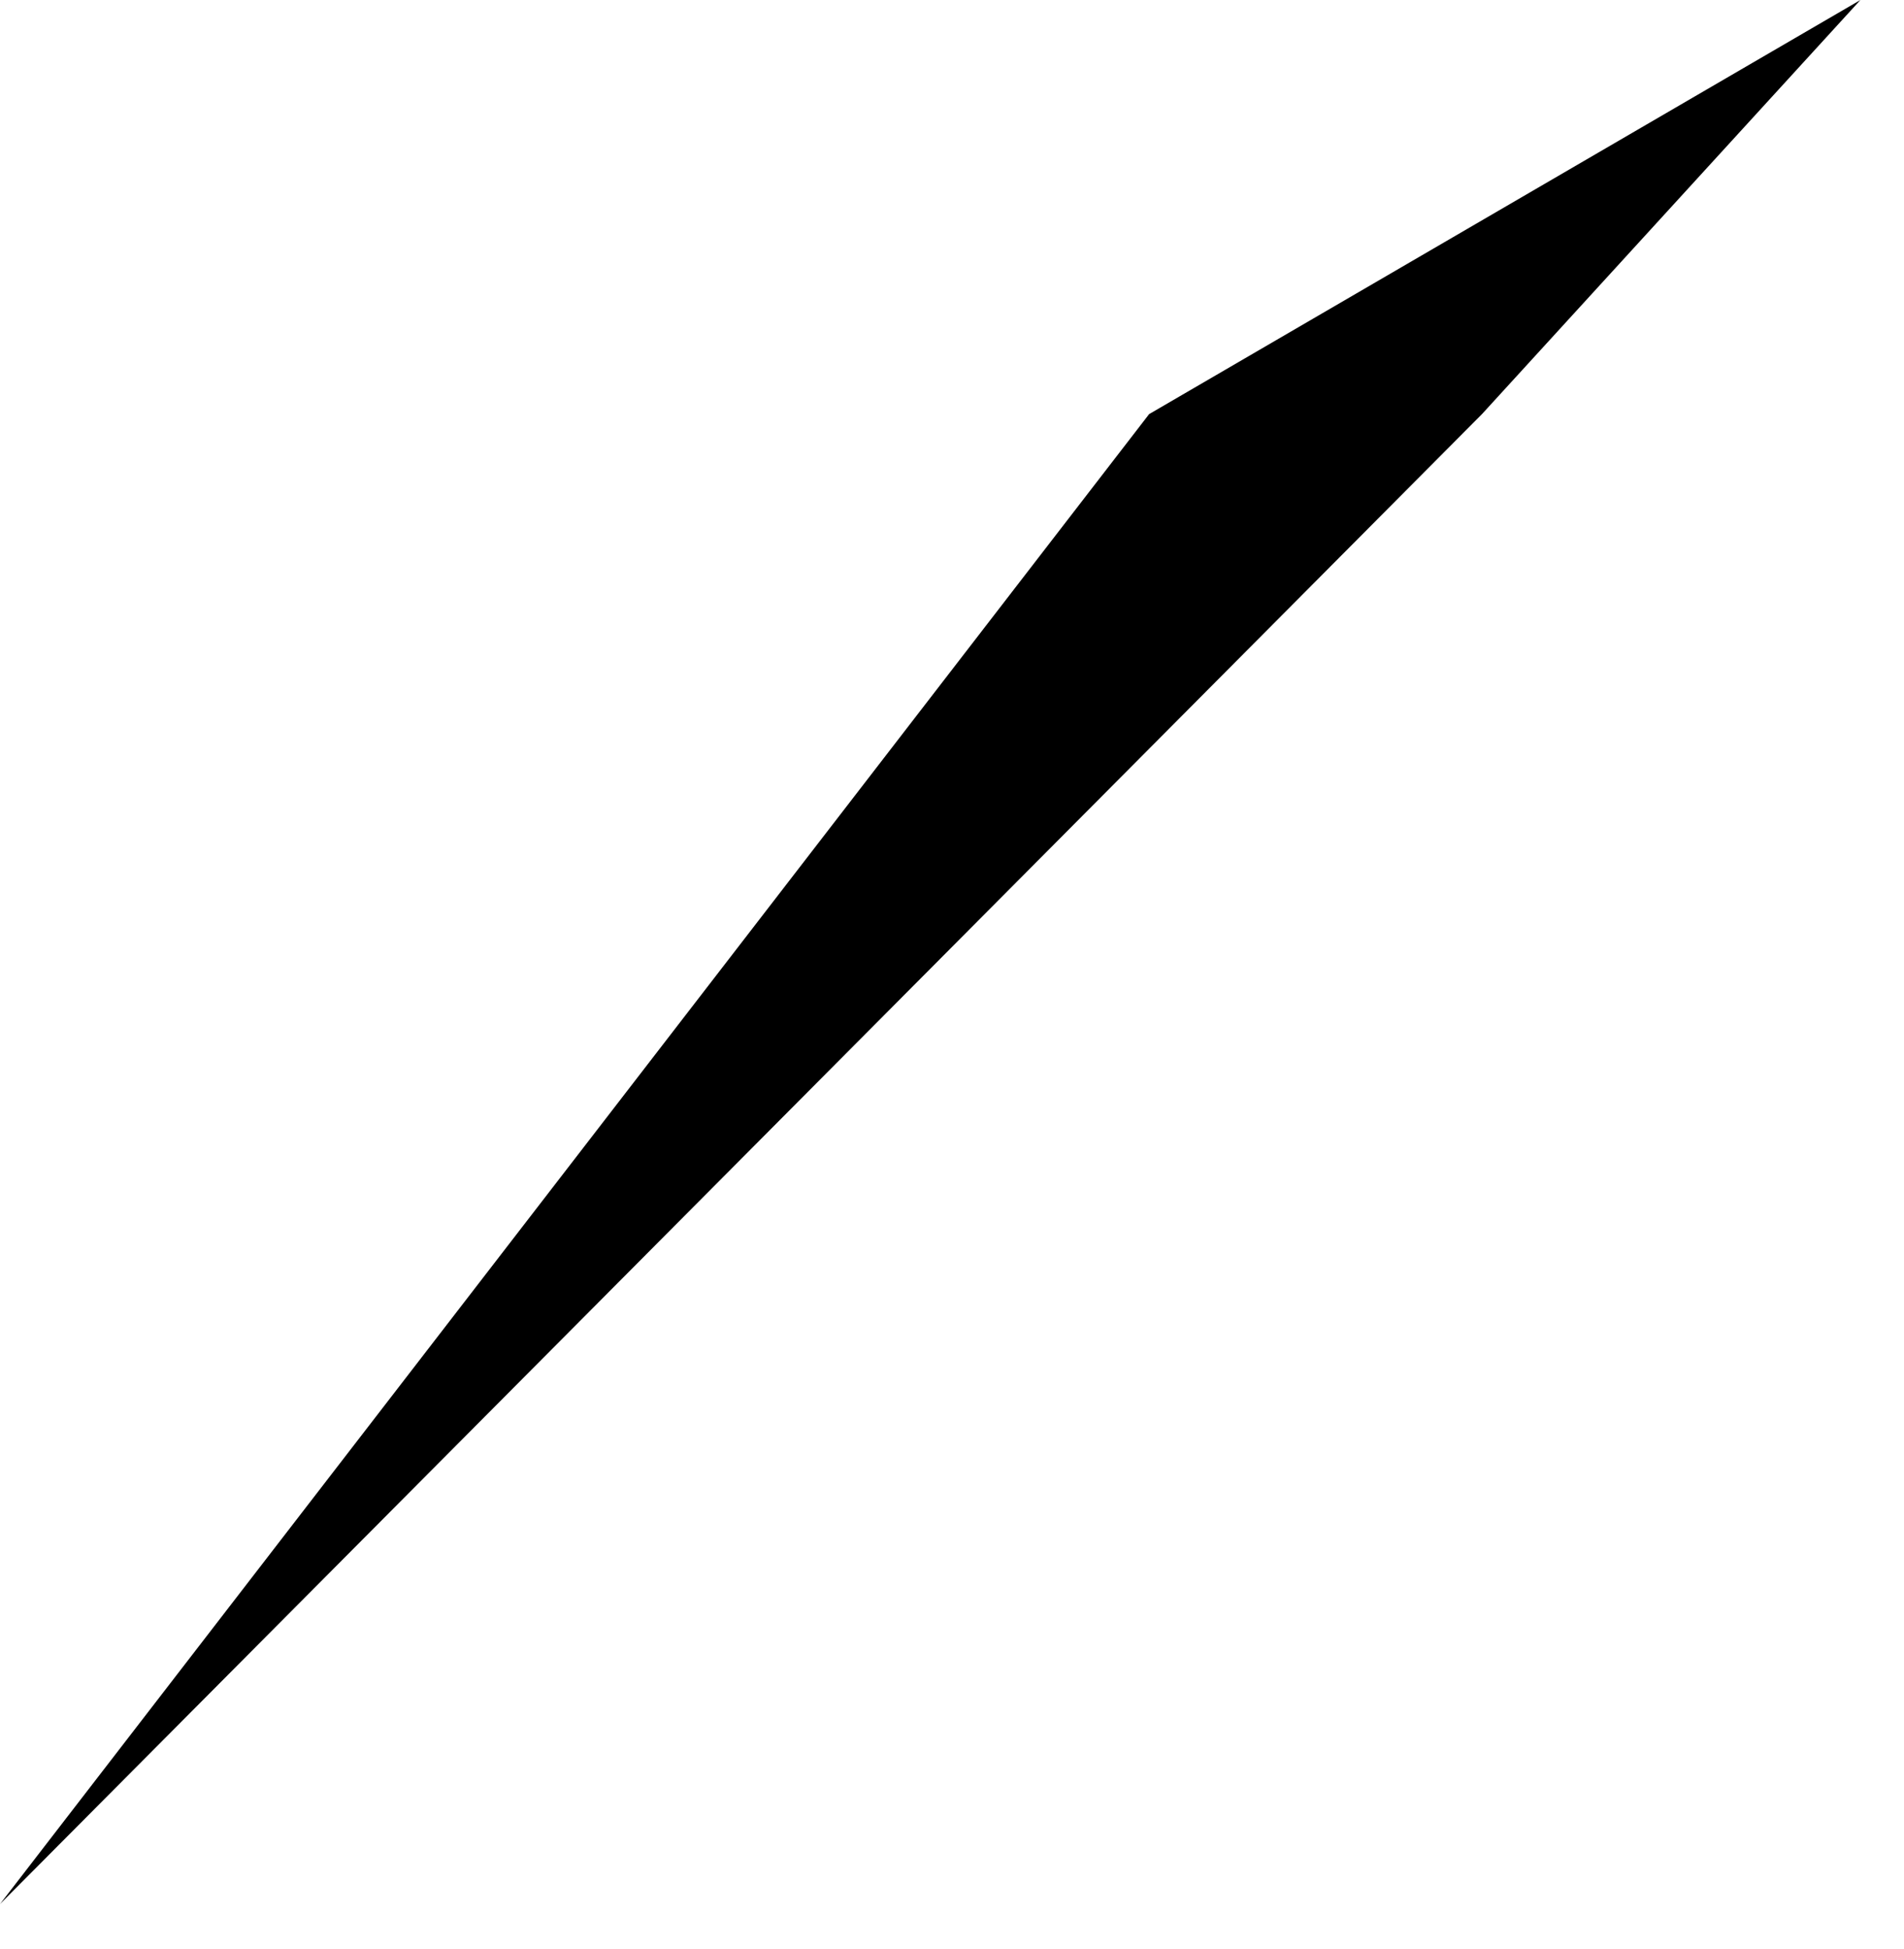 <svg width="1000.558" height="1024" class="wof-campus" edtf:cessation="" edtf:inception="" id="wof-%!s(int64=102532987)" mz:is_ceased="-1" mz:is_current="1" mz:is_deprecated="-1" mz:is_superseded="0" mz:is_superseding="0" mz:latitude="32.337429" mz:longitude="-88.743485" mz:max_latitude="32.337711" mz:max_longitude="-88.743141" mz:min_latitude="32.33675" mz:min_longitude="-88.74408" mz:uri="https://data.whosonfirst.org/102/532/987/102532987.geojson" viewBox="0 0 1000.56 1024.00" wof:belongsto="85847207,102191575,85633793,85969517,102085897,85688579" wof:country="US" wof:id="102532987" wof:lastmodified="1652218199" wof:name="Key Field Airport" wof:parent_id="85847207" wof:path="102/532/987/102532987.geojson" wof:placetype="campus" wof:repo="sfomuseum-data-whosonfirst" wof:superseded_by="" wof:supersedes="" xmlns="http://www.w3.org/2000/svg" xmlns:edtf="x-urn:namespaces#edtf" xmlns:mz="x-urn:namespaces#mz" xmlns:wof="x-urn:namespaces#wof"><path d="M977.652 0,778.79 217.603,0 1000.558,603.875 217.603,977.652 0 Z"/></svg>